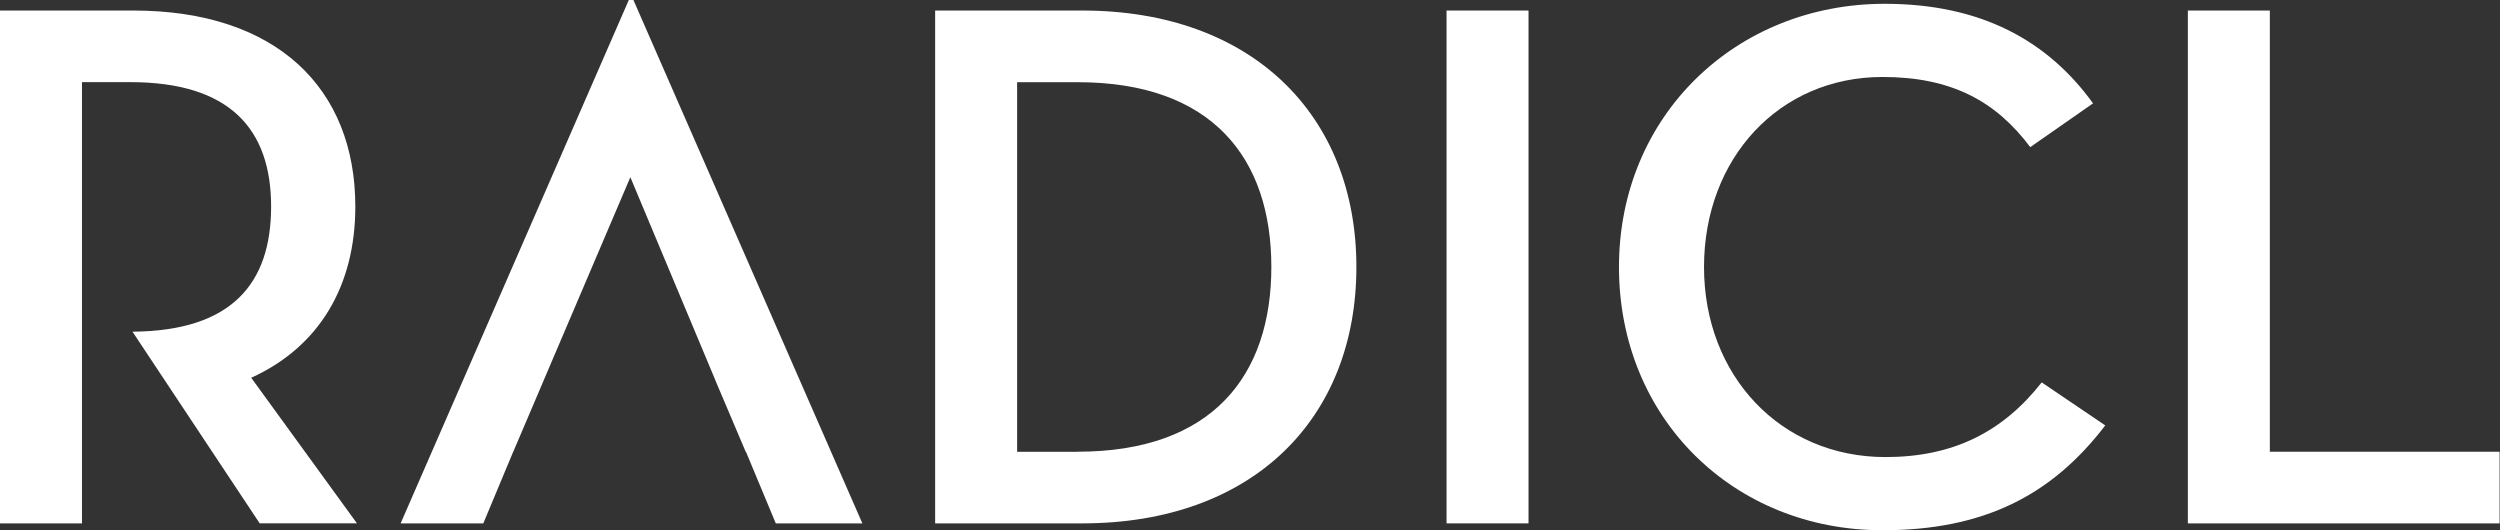 <svg width="943" height="200" viewBox="0 0 943 200" fill="none" xmlns="http://www.w3.org/2000/svg">
<rect x="0" y="0" width="943" height="200" fill="#333333" stroke="none"/>
<g clip-path="url(#clip0_740_5388)">
<path d="M352.735 3.973H408.209C472.341 3.973 511.631 43.521 511.631 100.695C511.631 157.868 472.631 197.417 408.209 197.417H352.735V3.973ZM406.472 170.386C457.315 170.386 479.553 141.645 479.553 100.695C479.553 59.745 457.315 31.003 406.472 31.003H383.656V170.41H406.472V170.386Z" fill="white"/>
<path d="M545.638 3.973H576.558V197.417H545.638V3.973Z" fill="white"/>
<path d="M610.678 100.721C610.678 43.548 654.864 1.434 710.917 1.434C747.312 1.434 772.444 15.377 789.496 38.987L765.811 55.495C752.811 38.132 736.048 29.035 710.072 29.035C671.072 29.035 642.756 59.747 642.756 100.721C642.756 141.695 671.651 172.407 711.206 172.407C736.627 172.407 755.392 163.025 770.128 144.236L794.103 160.46C773.891 186.921 748.18 200.008 710.048 200.008C653.996 200.008 610.678 157.894 610.678 100.721Z" fill="white"/>
<path d="M825.261 3.973H856.181V170.386H942.841V197.417H825.261V3.973Z" fill="white"/>
<path d="M238.924 0H237.188L151.107 197.435H182.293L191.048 176.461L191.217 176.033L191.338 175.772L193.581 170.404H193.605L205.182 143.23L237.767 66.841L269.821 143.373H269.797L281.277 170.404H281.374L292.637 197.435H325.294L238.924 0Z" fill="white"/>
<path d="M94.739 142.5C120.45 130.837 134.029 107.797 134.029 77.916C134.029 33.26 104.29 3.973 50.264 3.973H0V197.417H30.921V151.336V125.16V30.98H49.106C86.659 30.98 102.264 48.628 102.264 77.916C102.264 107.203 87.166 124.852 49.974 125.113L97.947 197.393H134.632L94.763 142.5H94.739Z" fill="white"/>
</g>
<defs>
<clipPath id="clip0_740_5388">
<rect width="942.857" height="200" fill="white"/>
</clipPath>
</defs>
</svg>
